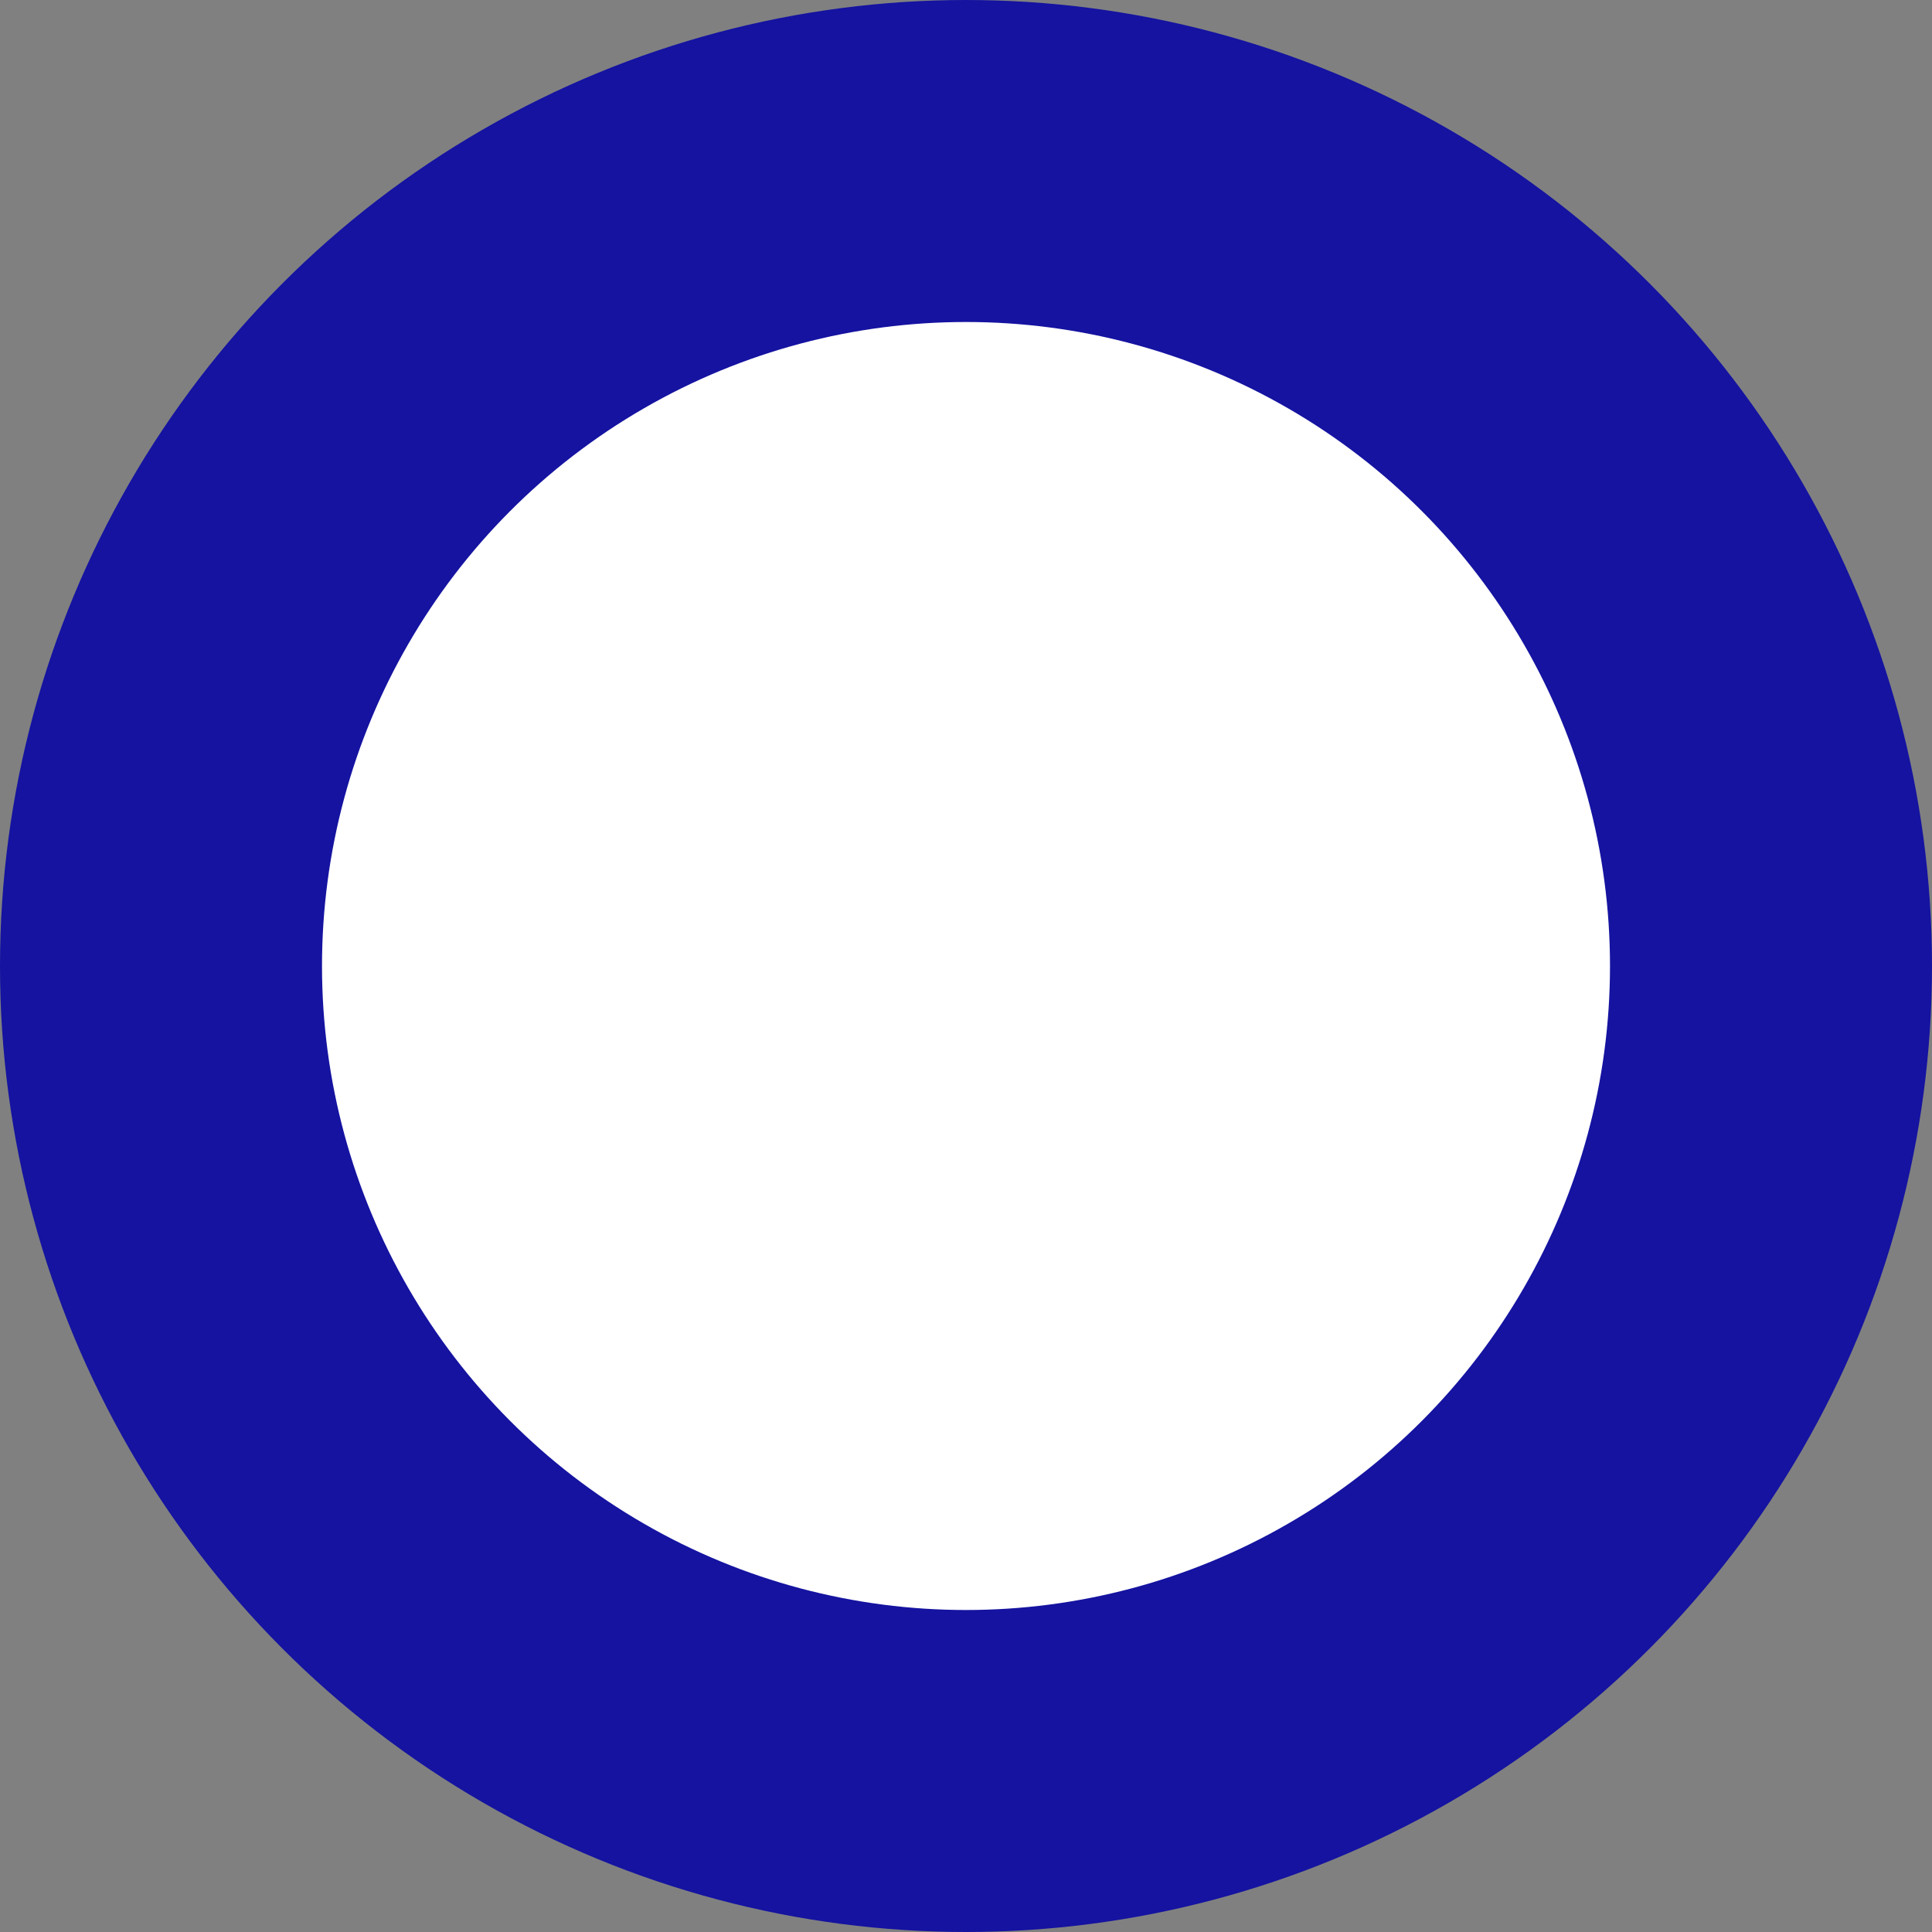<svg xmlns="http://www.w3.org/2000/svg" width="6" height="6" viewBox="0 0 6 6" fill="none">
  <rect x="0" y="0" width="6" height="6" fill="#808080" stroke="none"/>
  <circle cx="3" cy="3" r="2.5" fill="white" stroke="#1513A0"/>
</svg>